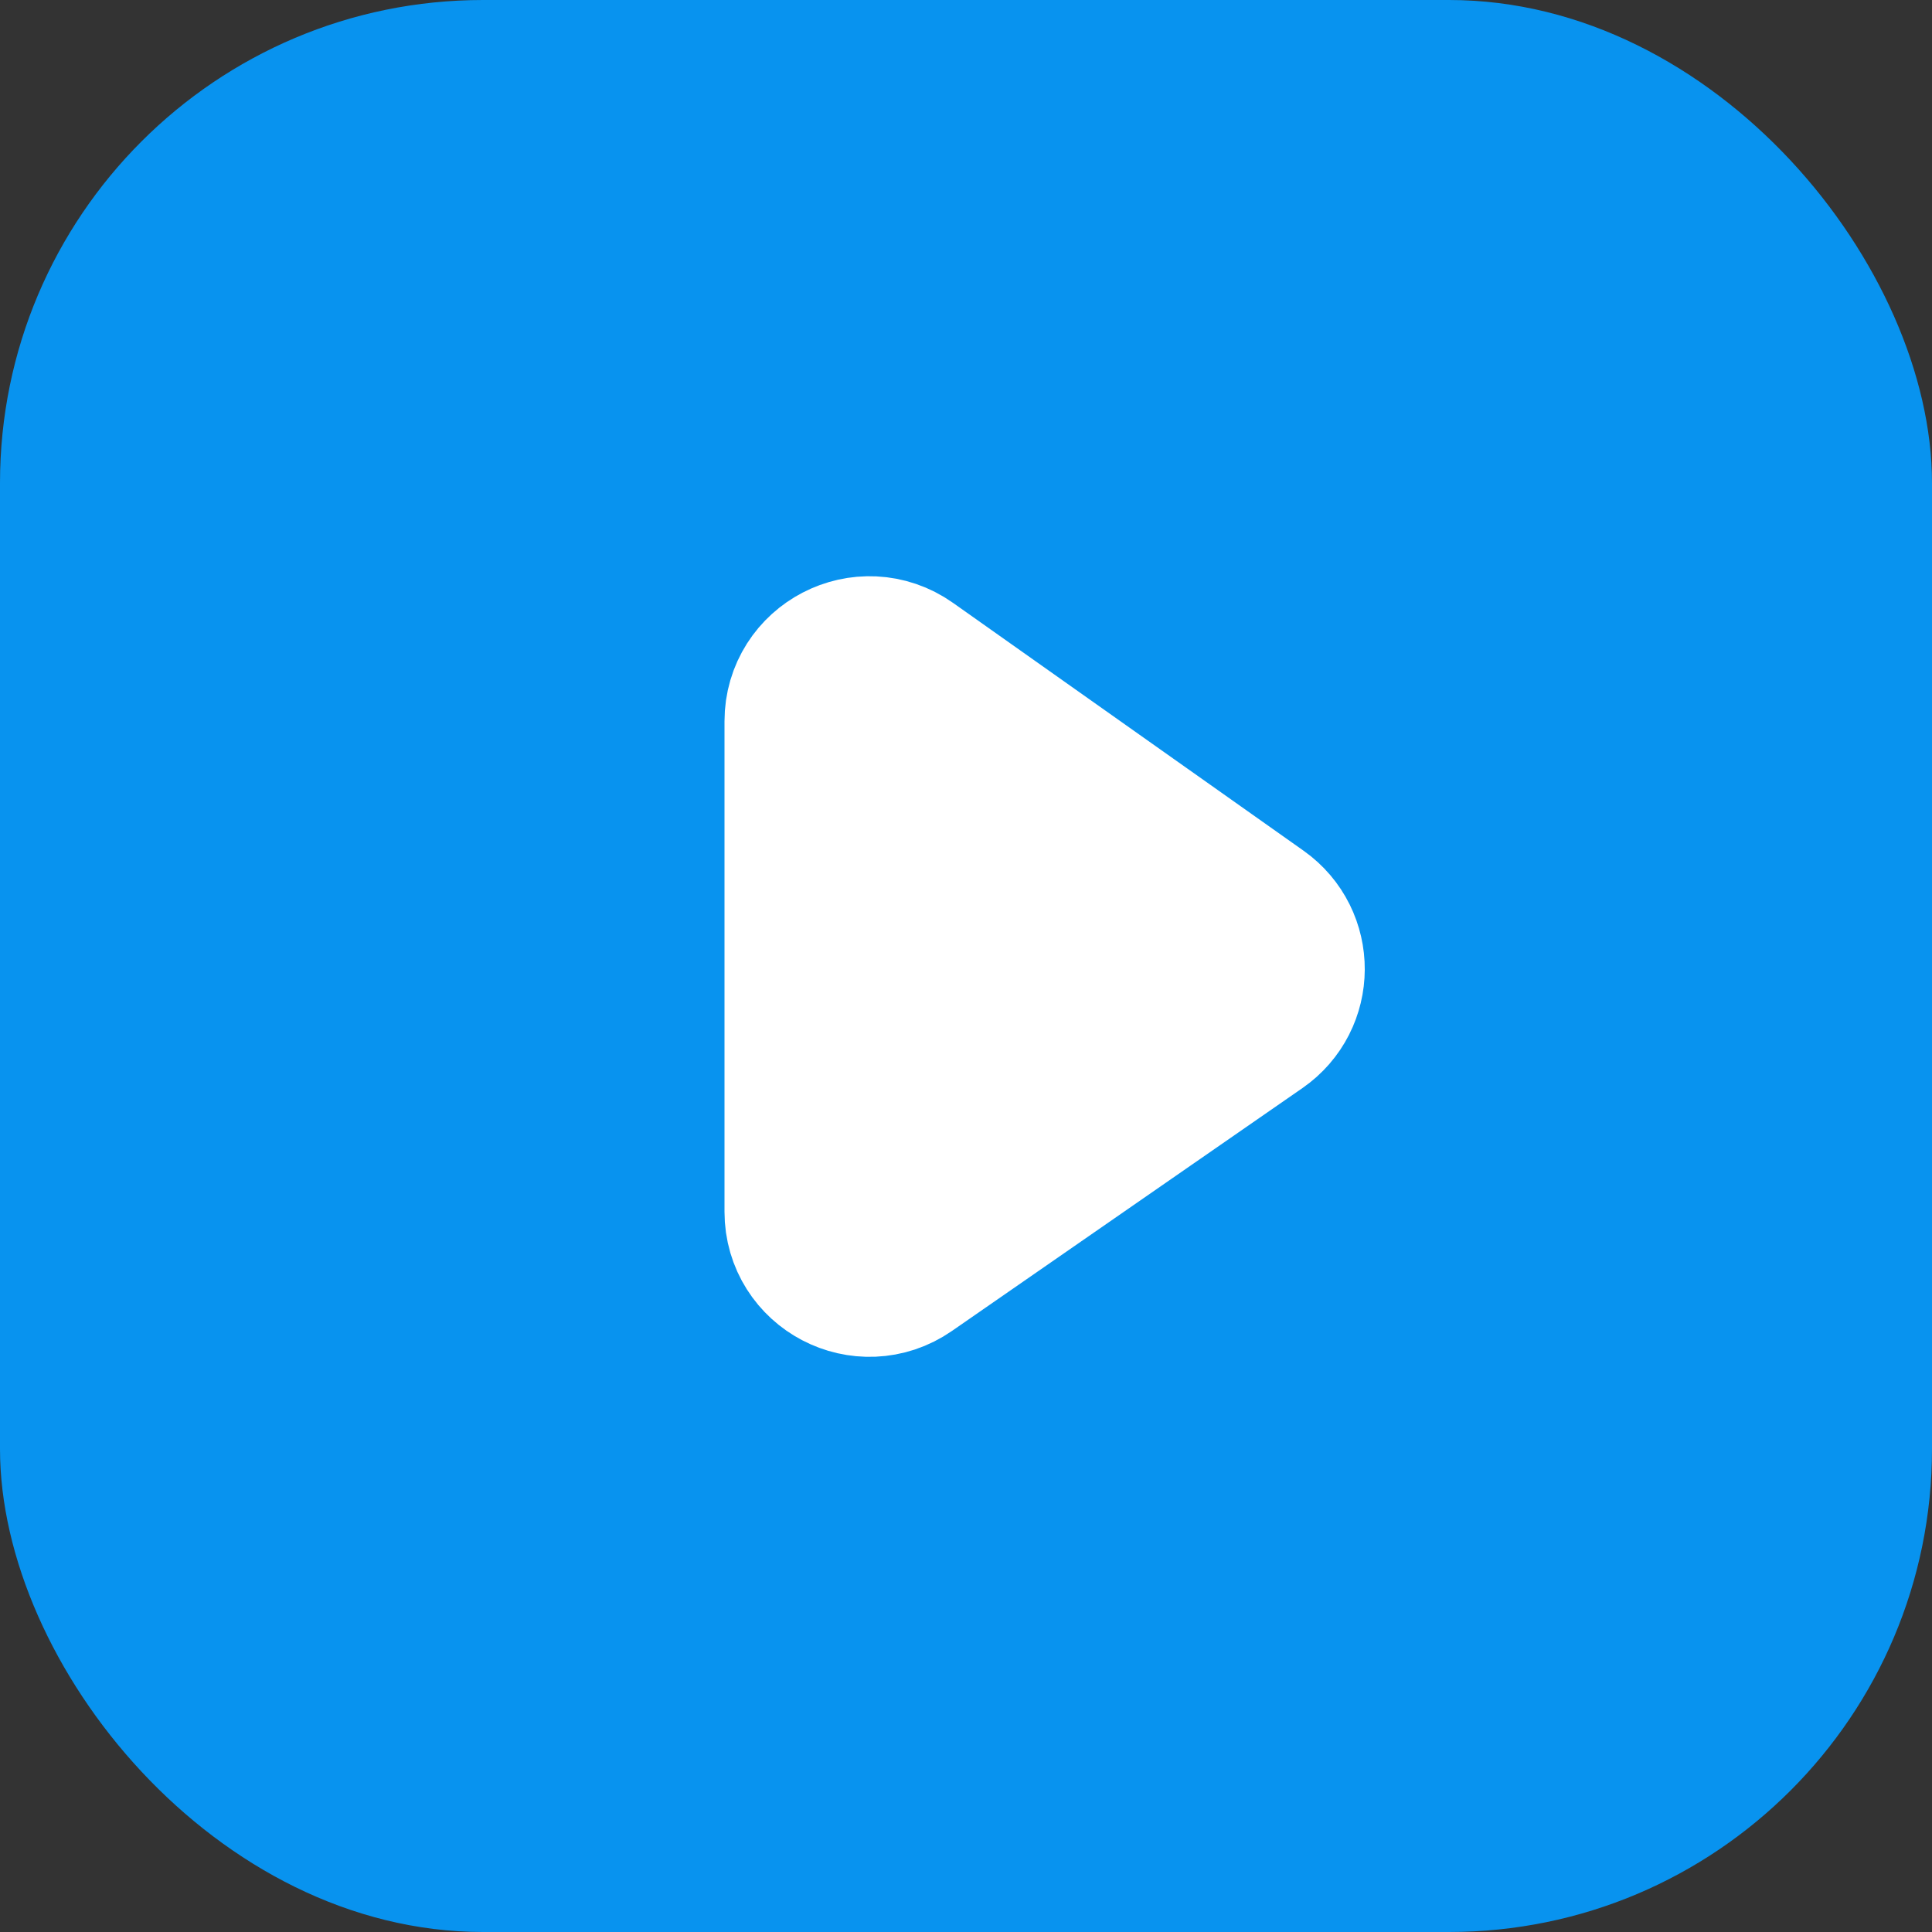 <svg xmlns="http://www.w3.org/2000/svg" width="40" height="40" viewBox="0 0 40 40" fill="none"><rect x="0" y="0" width="40" height="40" fill="#333333" stroke="none"/><path d="M15 25.09V14.932C15 14.121 15.915 13.647 16.577 14.115L23.834 19.246C24.4 19.647 24.396 20.489 23.826 20.884L16.57 25.912C15.906 26.372 15 25.897 15 25.09Z" fill="white" stroke="white" stroke-width="4"></path><rect width="40" height="40" rx="10" fill="#0893EF"></rect><path d="M17 25.09V14.932C17 14.121 17.915 13.647 18.577 14.115L25.834 19.246C26.4 19.647 26.396 20.489 25.826 20.884L18.57 25.912C17.906 26.372 17 25.897 17 25.09Z" fill="white" stroke="white" stroke-width="4"></path></svg>